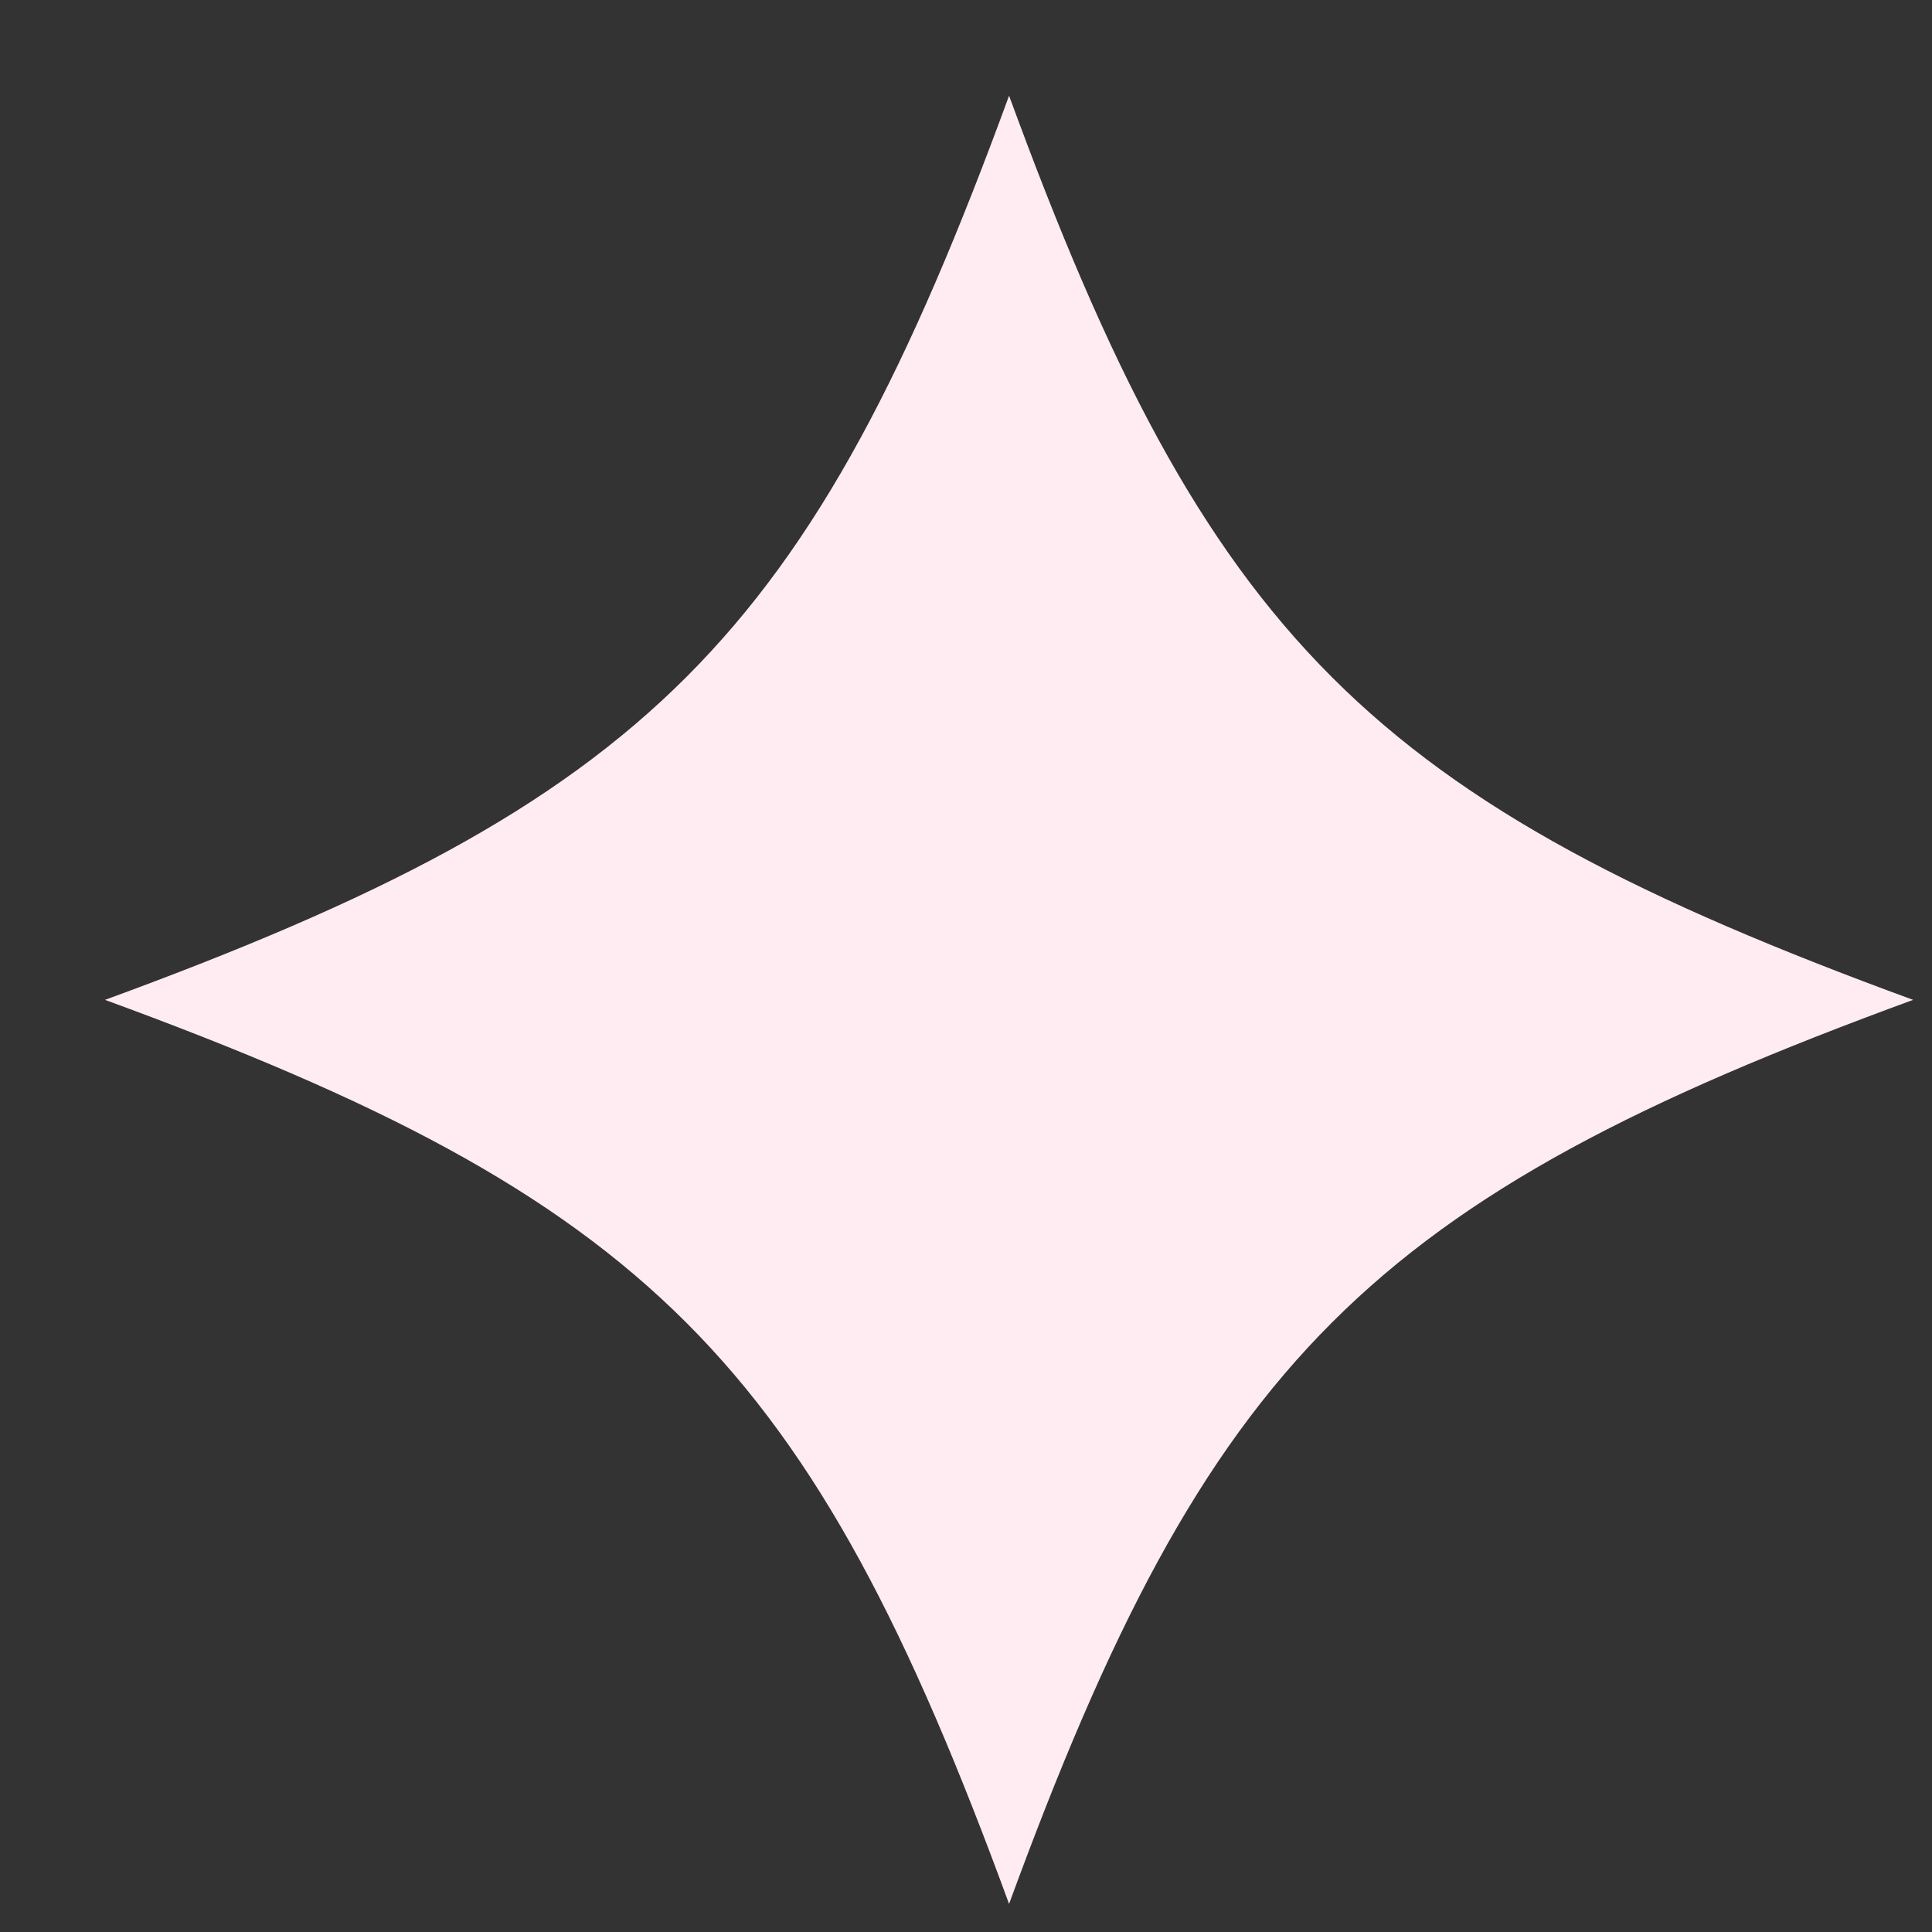<svg width="17" height="17" viewBox="0 0 17 17" fill="none" xmlns="http://www.w3.org/2000/svg">
<rect x="0" y="0" width="17" height="17" fill="#333333" stroke="none"/>
<path d="M16.834 8.798C12.05 10.549 10.63 11.969 8.879 16.753C7.128 11.969 5.708 10.549 0.924 8.798C5.708 7.047 7.128 5.627 8.879 0.842C10.63 5.627 12.05 7.047 16.834 8.798Z" fill="#FFECF2"/>
</svg>
